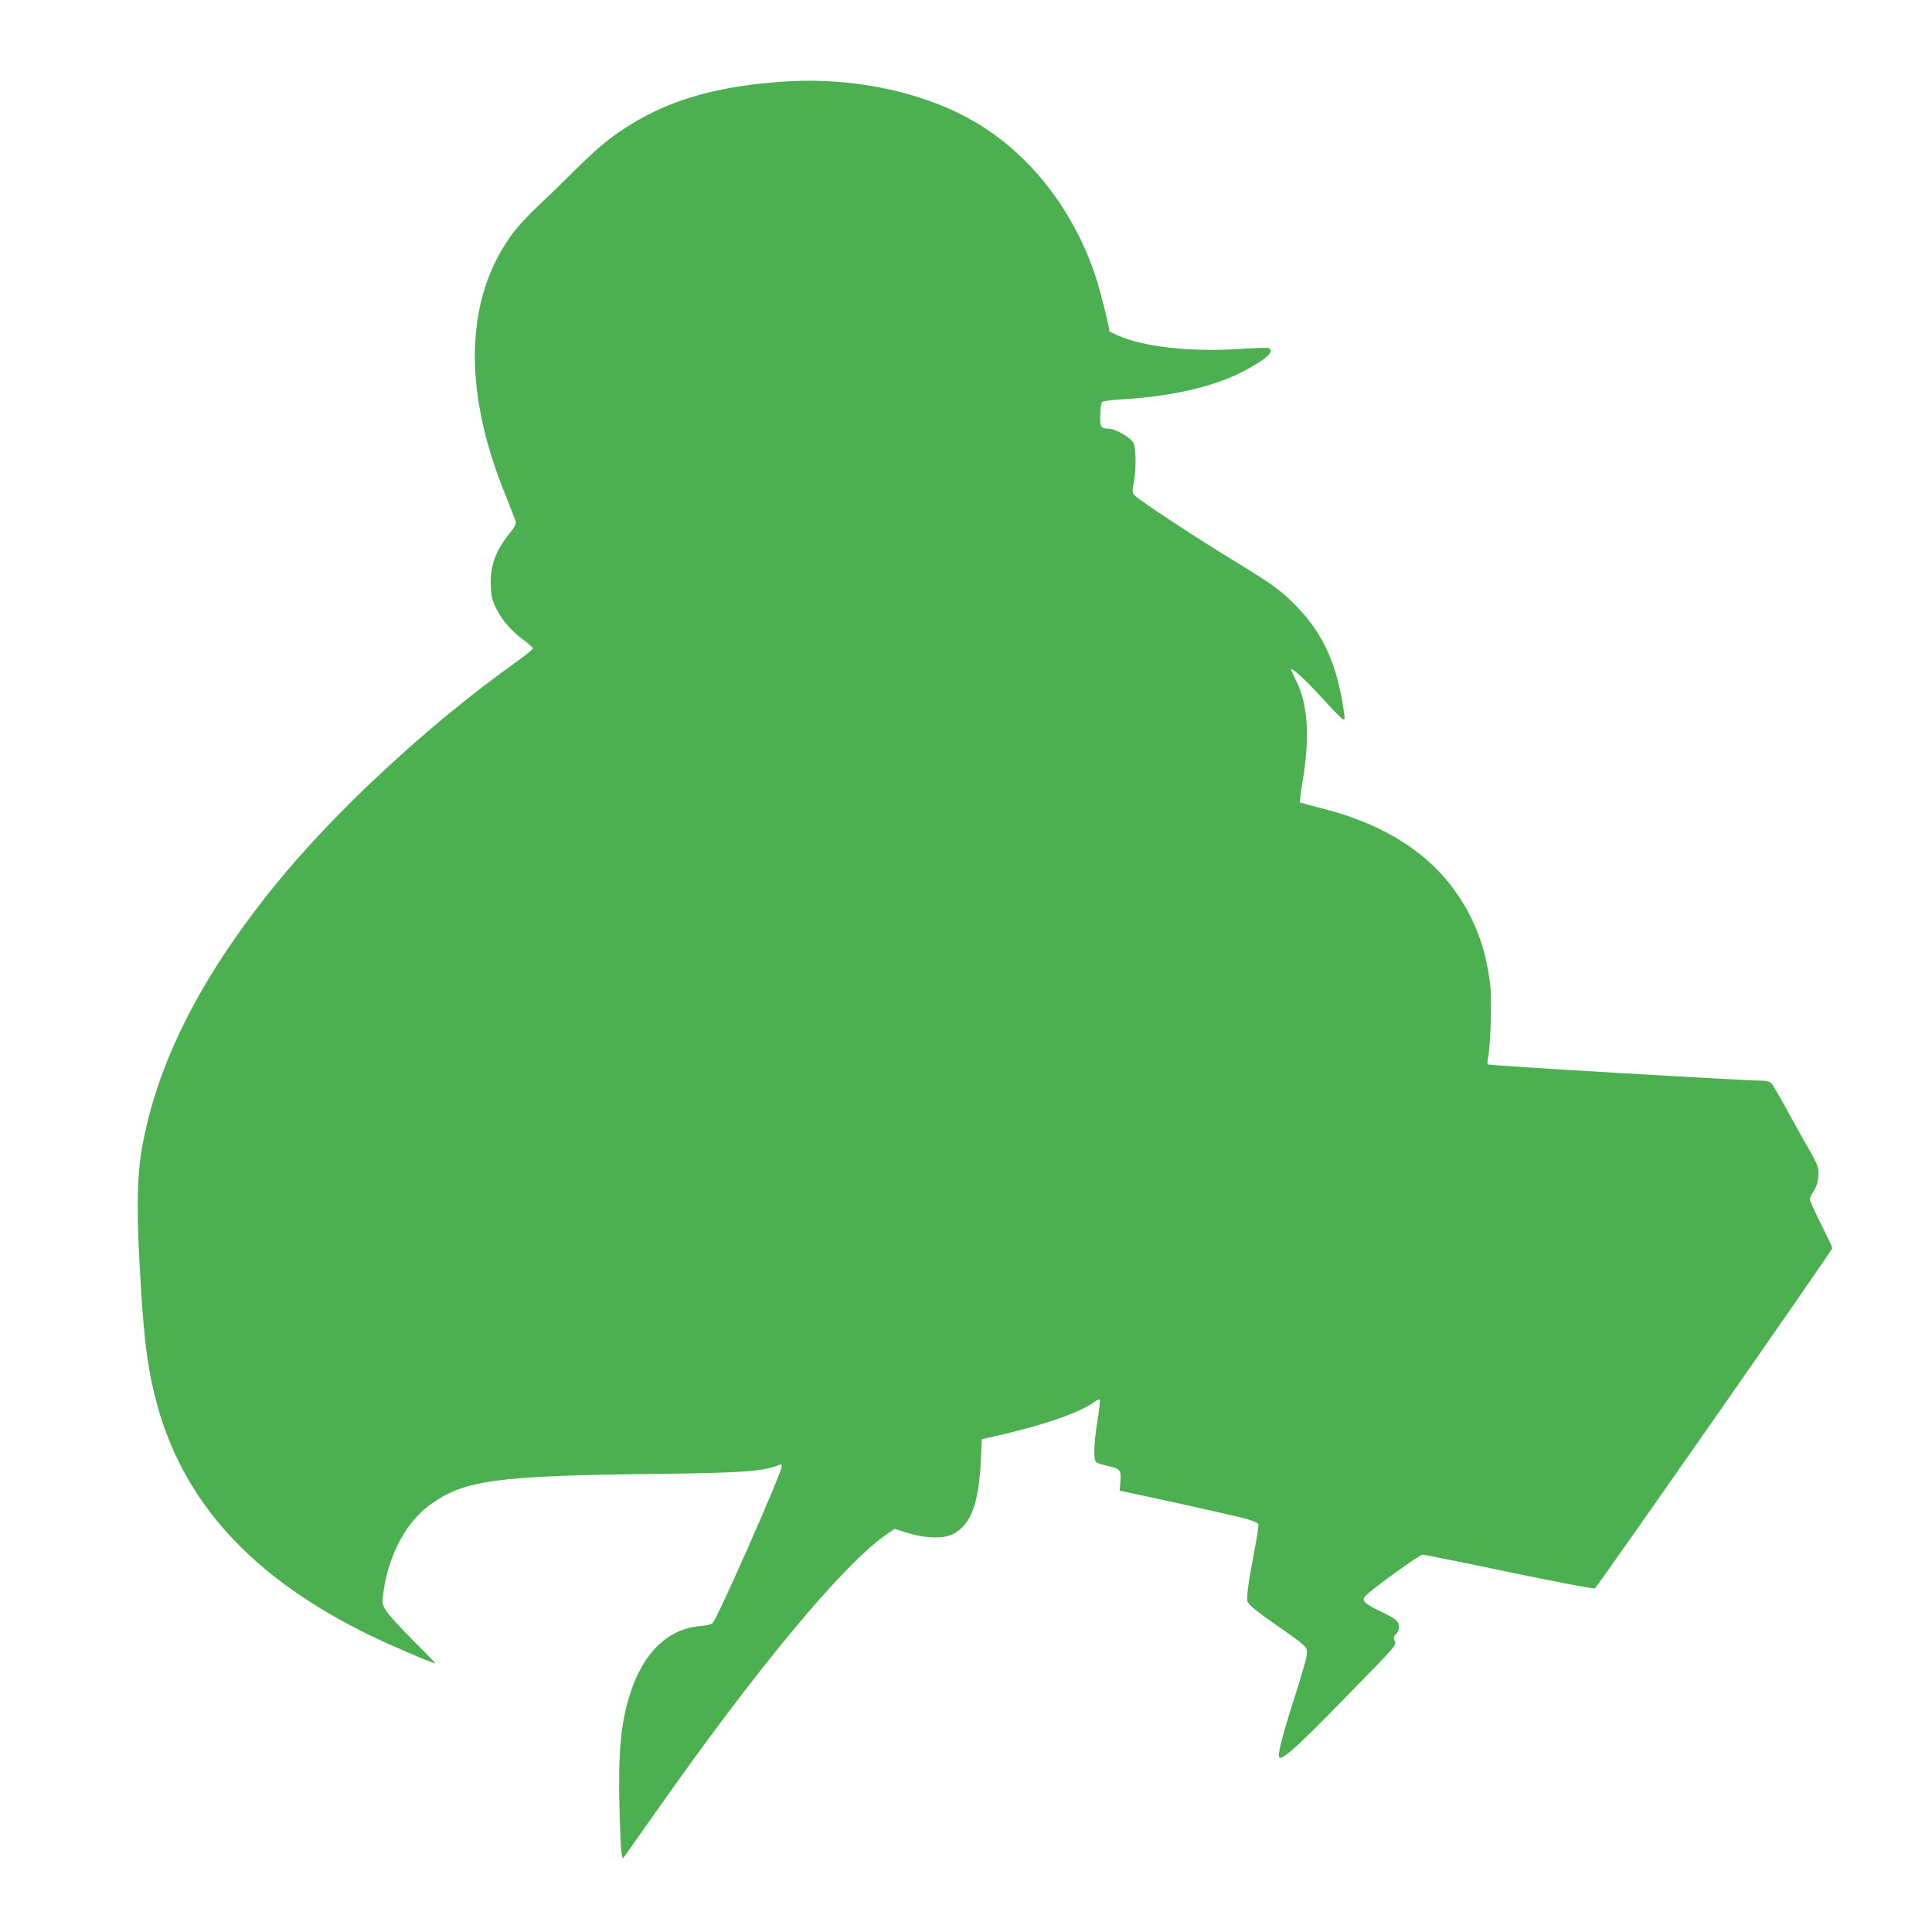 <?xml version="1.0" standalone="no"?>
<!DOCTYPE svg PUBLIC "-//W3C//DTD SVG 20010904//EN"
 "http://www.w3.org/TR/2001/REC-SVG-20010904/DTD/svg10.dtd">
<svg version="1.0" xmlns="http://www.w3.org/2000/svg"
 width="1280pt" height="1280pt" viewBox="0 0 1280 1280"
 preserveAspectRatio="xMidYMid meet">
<g transform="translate(0,1280) scale(0.1,-0.1)"
fill="#4caf50" stroke="none">
<path d="M5185 12259 c-418 -29 -726 -114 -990 -274 -138 -83 -225 -154 -377
-304 -80 -80 -194 -190 -252 -245 -59 -54 -132 -133 -164 -175 -321 -426 -341
-1035 -55 -1736 35 -88 67 -170 70 -181 3 -16 -8 -38 -41 -78 -92 -113 -130
-218 -124 -344 2 -74 8 -97 35 -152 40 -80 101 -151 182 -210 33 -24 61 -50
61 -56 0 -6 -46 -44 -102 -84 -585 -416 -1213 -998 -1614 -1495 -493 -611
-776 -1175 -875 -1740 -30 -173 -34 -397 -15 -750 26 -475 47 -660 102 -884
169 -687 635 -1203 1434 -1590 137 -66 406 -181 424 -181 3 0 -64 69 -148 153
-84 83 -165 173 -180 198 -25 44 -26 49 -16 120 35 250 152 468 314 583 224
160 435 189 1491 201 586 7 711 16 818 60 12 5 17 2 17 -9 0 -41 -420 -993
-457 -1037 -9 -11 -36 -18 -81 -22 -213 -16 -378 -173 -465 -442 -64 -196 -82
-389 -73 -760 4 -148 10 -286 14 -305 l8 -34 25 34 c14 19 101 143 194 275
667 950 1242 1642 1527 1838 l55 38 89 -28 c117 -36 238 -39 300 -6 116 62
169 202 182 483 l7 145 40 9 c353 78 603 162 707 239 15 11 31 18 34 14 4 -4
-3 -66 -15 -139 -24 -150 -28 -260 -8 -275 6 -6 37 -16 67 -23 92 -21 99 -28
93 -103 l-5 -63 108 -23 c223 -47 652 -143 728 -163 43 -12 80 -28 83 -35 3
-7 -9 -86 -26 -176 -39 -202 -54 -312 -46 -336 7 -24 58 -65 220 -178 178
-125 179 -125 172 -182 -3 -25 -38 -145 -77 -266 -78 -242 -114 -379 -106
-402 5 -13 10 -13 34 2 58 38 168 144 451 435 286 292 294 301 282 327 -10 22
-9 29 9 48 26 28 26 66 -2 92 -13 12 -62 39 -110 61 -50 23 -91 49 -98 62 -10
19 -7 25 22 51 79 69 345 259 363 259 11 0 270 -52 575 -116 331 -69 560 -112
567 -107 17 11 1573 2241 1573 2254 0 5 -34 77 -75 159 -41 82 -75 156 -75
164 0 9 11 31 24 51 28 41 41 107 31 157 -4 18 -30 74 -60 123 -29 50 -92 163
-141 253 -49 90 -97 172 -107 183 -12 13 -31 19 -60 19 -134 1 -1811 100
-1819 108 -5 5 -4 26 2 53 6 24 14 130 17 234 4 151 2 212 -12 300 -31 200
-95 368 -200 526 -193 290 -500 484 -929 589 -65 17 -121 32 -124 34 -2 3 6
65 18 138 49 291 36 510 -40 662 -22 44 -38 81 -36 83 8 9 104 -80 206 -192
63 -70 123 -131 133 -137 17 -9 18 -6 12 39 -47 339 -151 555 -361 751 -86 81
-136 115 -429 294 -209 128 -573 368 -598 396 -15 16 -16 26 -6 78 17 87 16
233 -1 269 -18 36 -120 94 -165 95 -52 1 -58 11 -56 91 1 40 6 78 12 85 5 6
60 14 126 18 338 19 618 84 819 190 146 78 204 132 158 150 -9 3 -89 1 -178
-5 -328 -23 -646 11 -818 88 -32 14 -58 26 -58 27 -3 43 -61 273 -94 372 -139
415 -410 773 -749 987 -346 220 -840 330 -1322 296z"/>
</g>
</svg>
